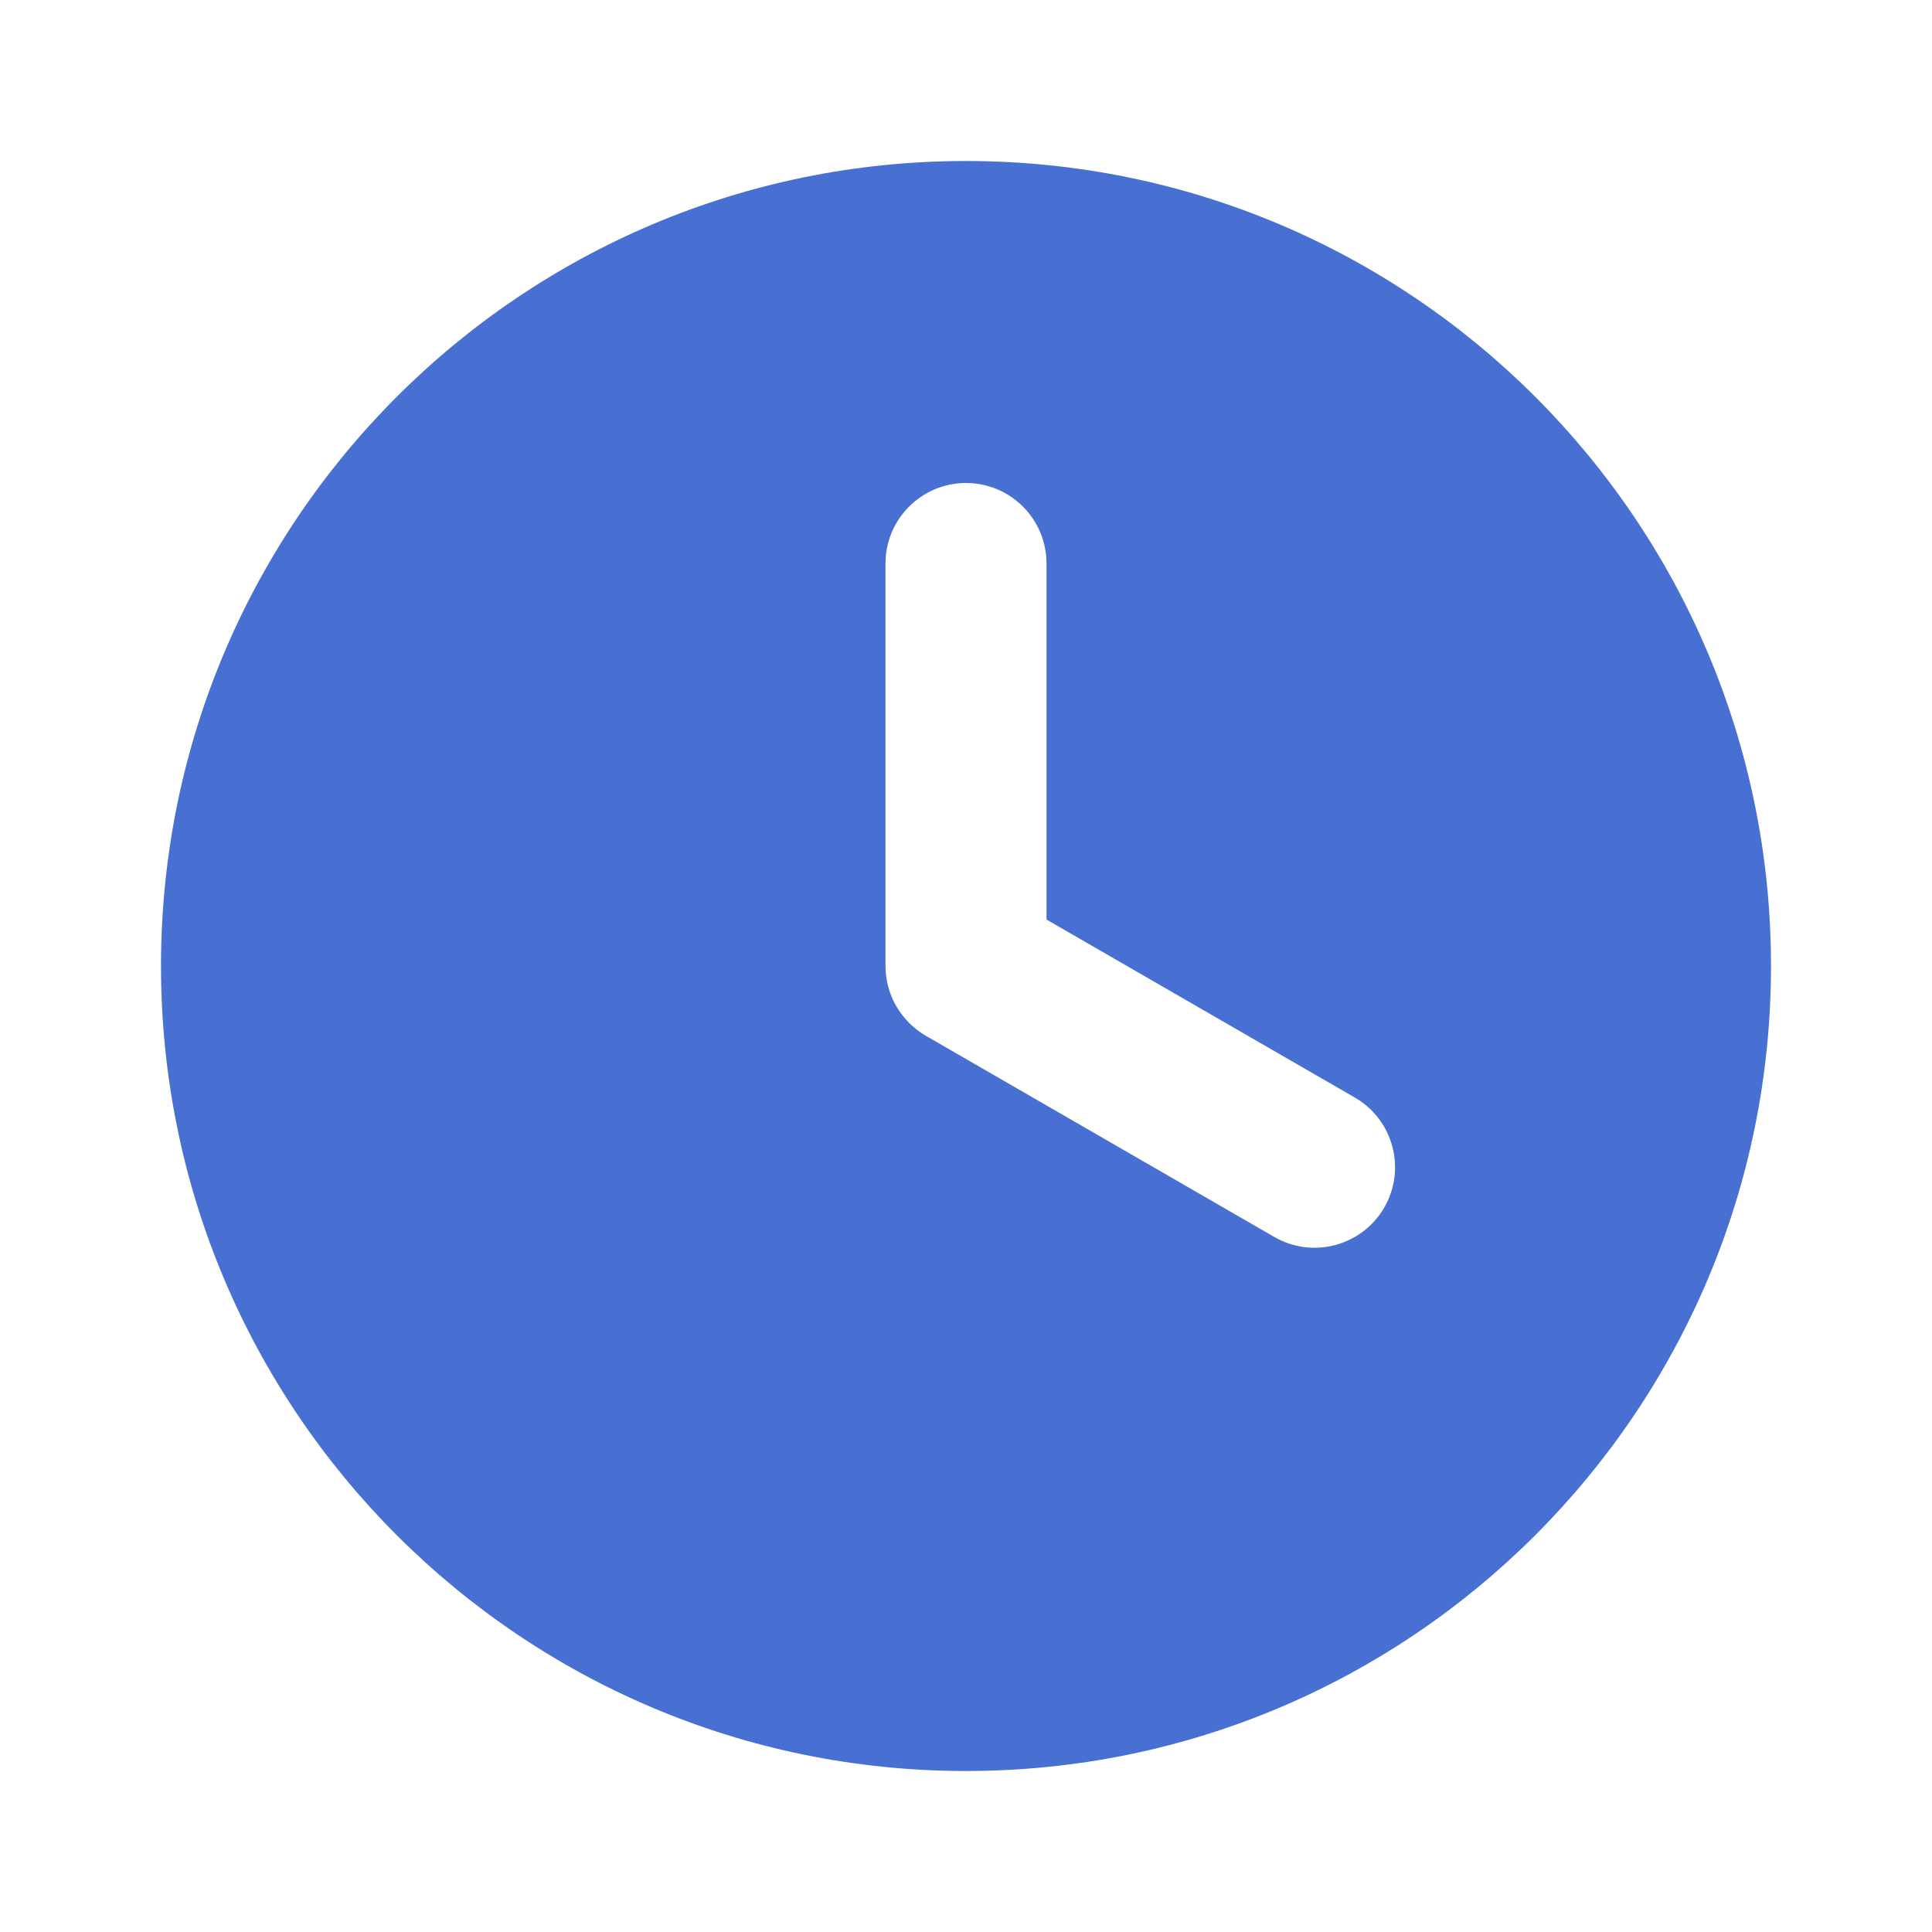 <?xml version="1.0" encoding="UTF-8"?> <svg xmlns="http://www.w3.org/2000/svg" width="24" height="24" viewBox="0 0 24 24" fill="none"> <path fill-rule="evenodd" clip-rule="evenodd" d="M13 11.423V7C13 6.448 12.552 6 12 6C11.448 6 11 6.448 11 7V11.989C10.998 12.165 11.043 12.34 11.13 12.493C11.227 12.659 11.356 12.785 11.51 12.872L15.83 15.366C16.308 15.642 16.92 15.478 17.196 15C17.472 14.522 17.308 13.91 16.83 13.634L13 11.423ZM12 2C17.523 2 22 6.477 22 12C22 17.523 17.523 22 12 22C6.477 22 2 17.523 2 12C2 6.477 6.477 2 12 2Z" fill="#4870D2"></path> </svg> 